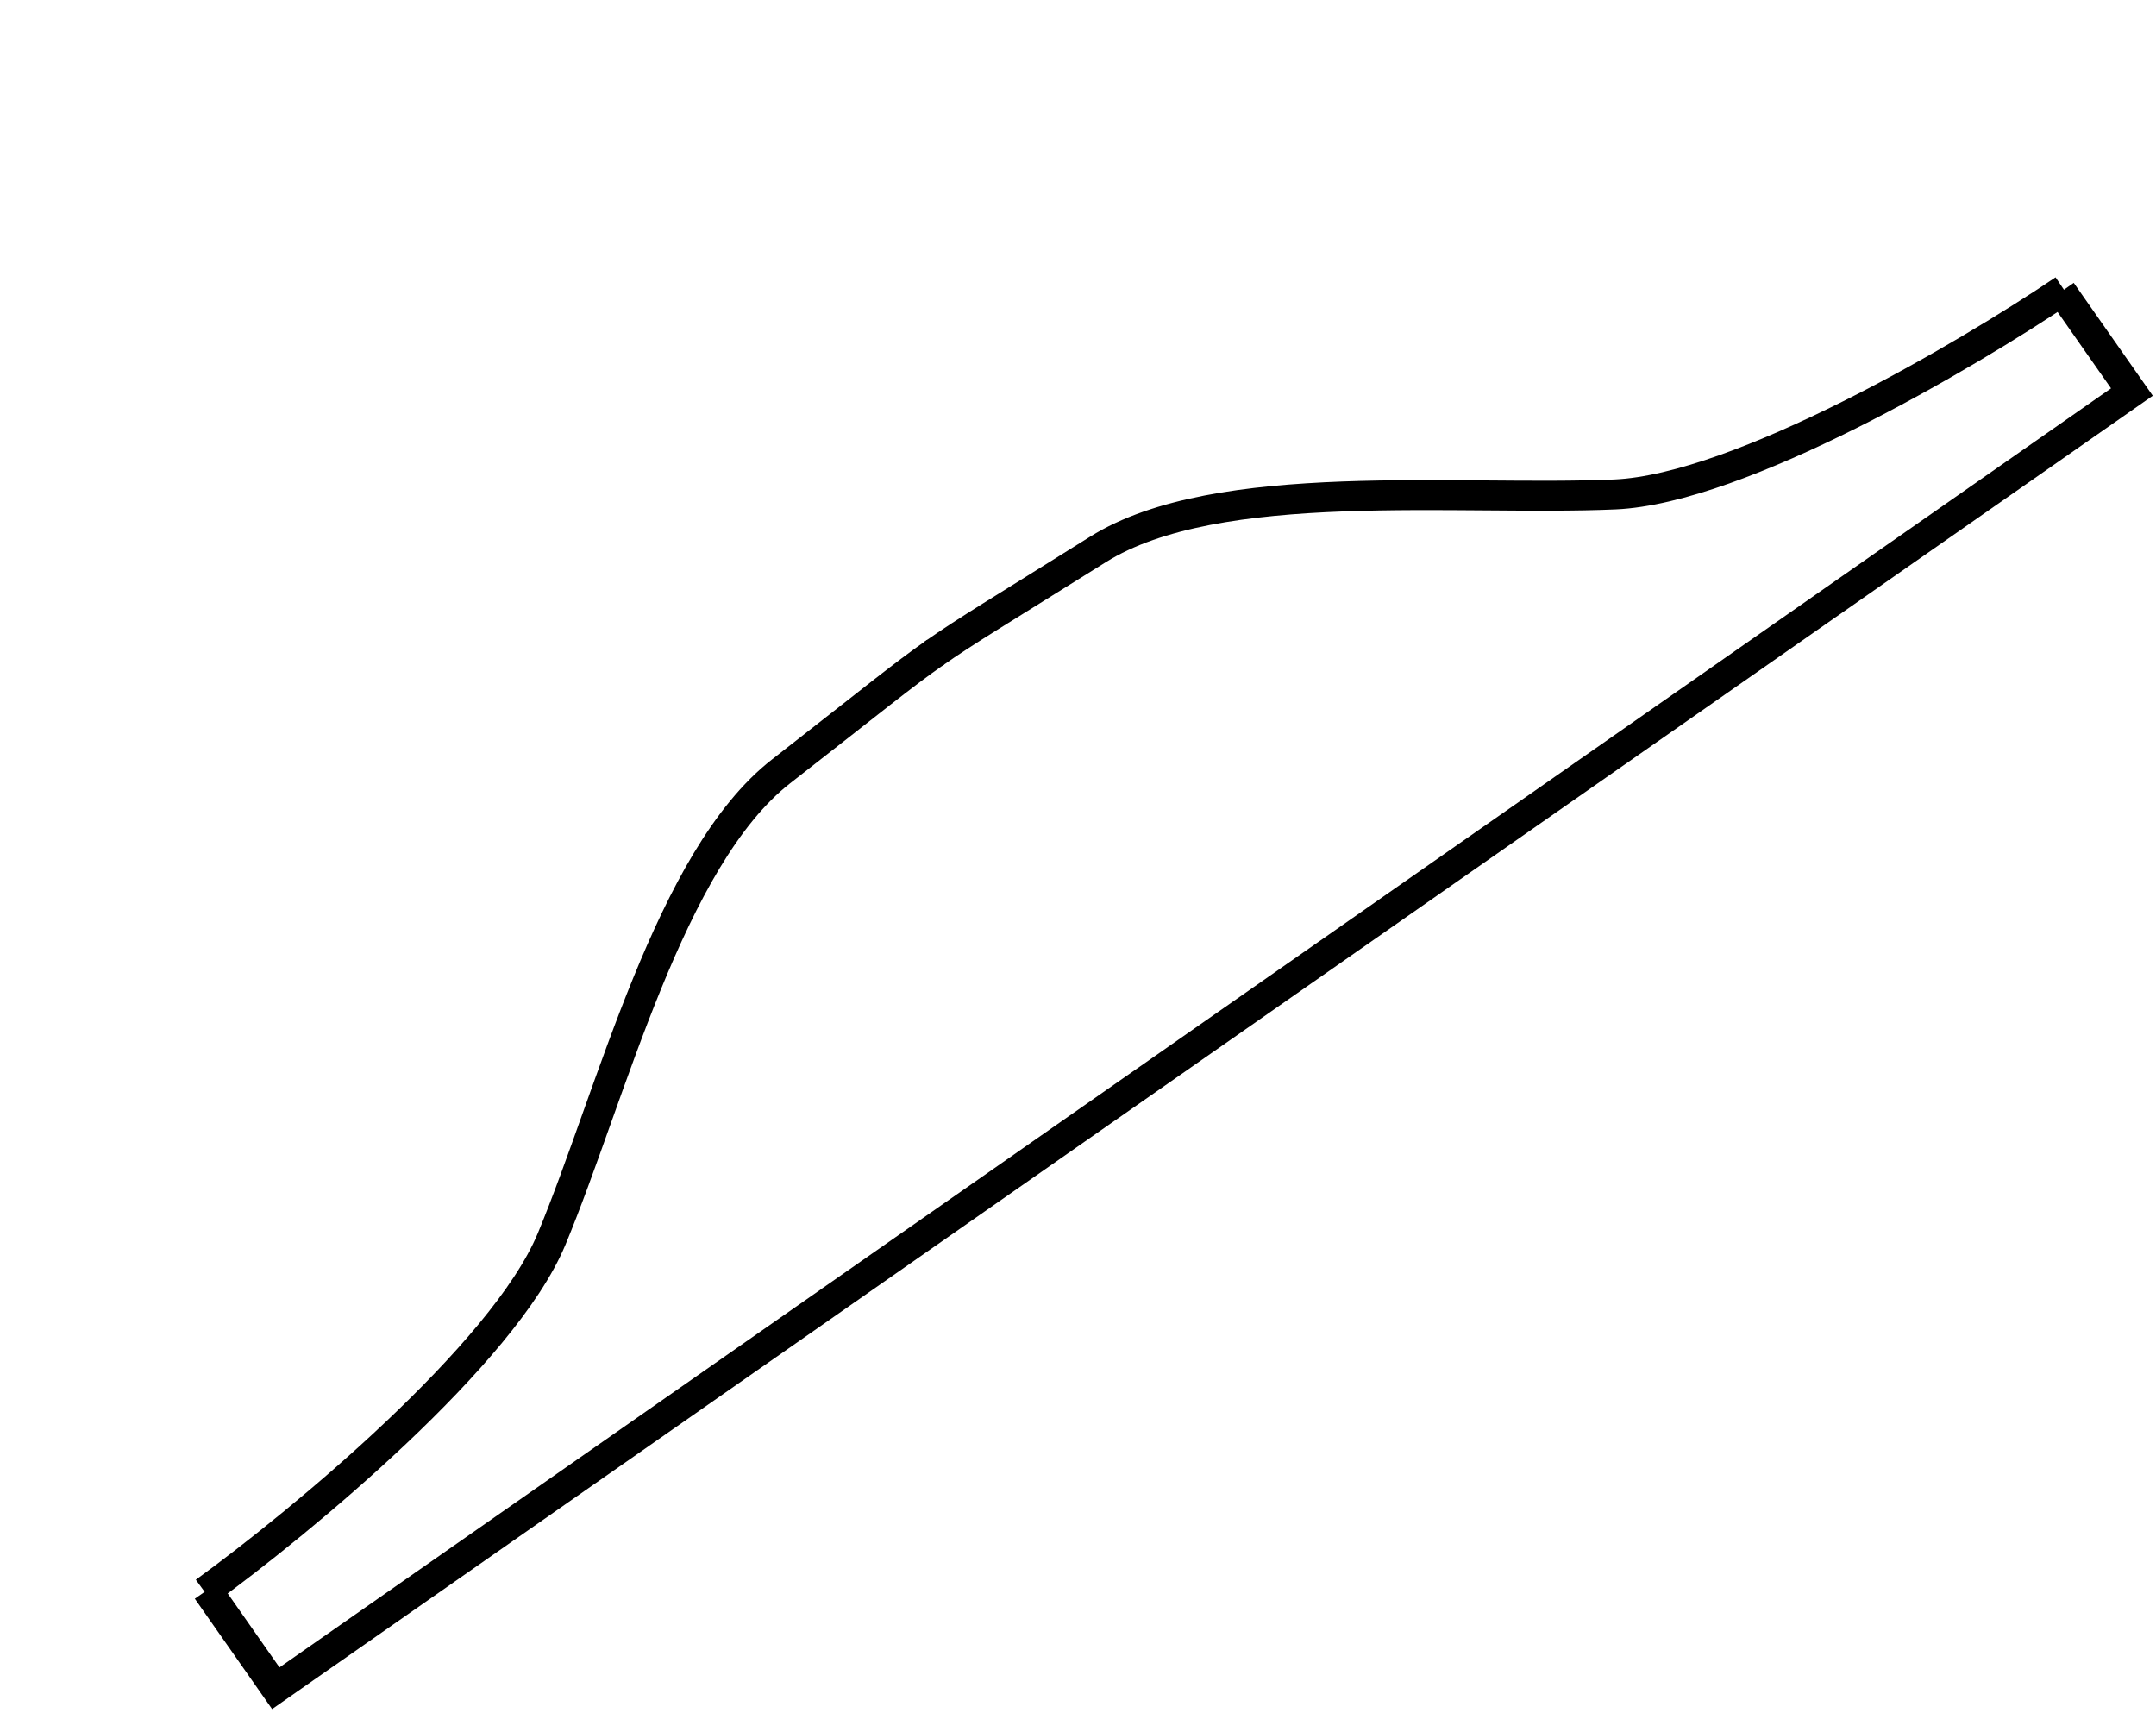 <?xml version="1.0" encoding="UTF-8"?>
<svg xmlns="http://www.w3.org/2000/svg" width="360" height="286" viewBox="0 0 360 286" fill="none">
  <path d="M34.579 265.471L46.05 281.854L355.977 65.451L344.218 48.659" stroke="black" stroke-width="5"></path>
  <path d="M344.628 48.372C328.327 59.379 290.514 81.624 269.673 82.544C243.621 83.695 203.268 79.24 183.327 91.731C166.78 102.097 161.578 105.129 155.844 109.144" stroke="black" stroke-width="5"></path>
  <path d="M34.169 265.757C50.13 254.174 84.061 226.184 92.092 206.888C102.131 182.768 111.812 143.278 130.422 128.777C145.864 116.743 150.505 112.883 156.254 108.857" stroke="black" stroke-width="5"></path>
</svg>
